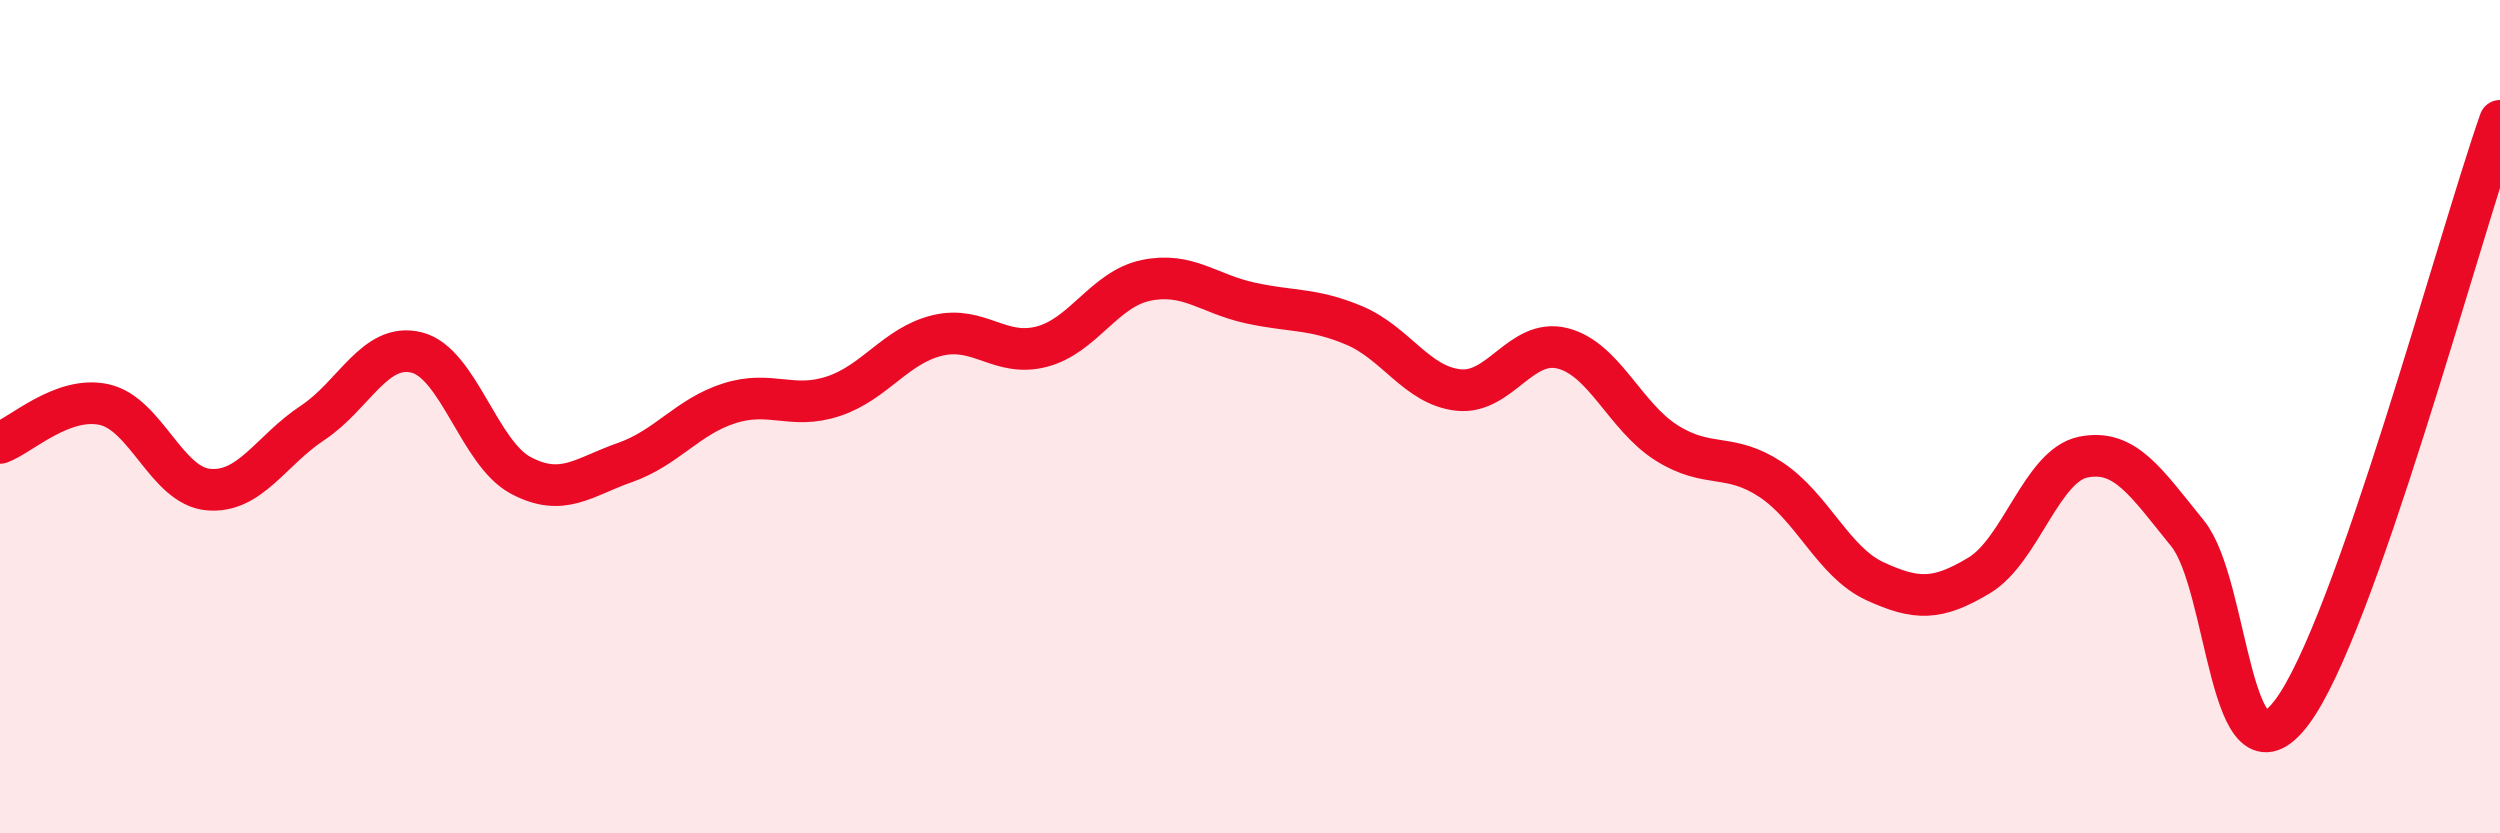 
    <svg width="60" height="20" viewBox="0 0 60 20" xmlns="http://www.w3.org/2000/svg">
      <path
        d="M 0,10.63 C 0.5,10.45 1.5,9.49 2.5,9.71 C 3.5,9.93 4,11.66 5,11.75 C 6,11.84 6.5,10.81 7.5,10.15 C 8.5,9.49 9,8.21 10,8.46 C 11,8.71 11.5,10.88 12.5,11.41 C 13.5,11.94 14,11.45 15,11.1 C 16,10.75 16.5,10 17.5,9.68 C 18.5,9.36 19,9.84 20,9.51 C 21,9.18 21.5,8.29 22.5,8.05 C 23.5,7.81 24,8.58 25,8.32 C 26,8.06 26.5,6.94 27.5,6.73 C 28.5,6.52 29,7.05 30,7.27 C 31,7.49 31.5,7.39 32.5,7.81 C 33.5,8.23 34,9.25 35,9.36 C 36,9.47 36.5,8.11 37.5,8.36 C 38.5,8.61 39,10 40,10.63 C 41,11.26 41.5,10.85 42.5,11.51 C 43.5,12.17 44,13.49 45,13.95 C 46,14.41 46.5,14.41 47.5,13.81 C 48.5,13.21 49,11.17 50,10.97 C 51,10.77 51.5,11.57 52.5,12.8 C 53.5,14.03 53.5,19.08 55,17.1 C 56.5,15.12 59,5.74 60,2.9L60 20L0 20Z"
        fill="#EB0A25"
        opacity="0.1"
        stroke-linecap="round"
        stroke-linejoin="round"
      />
      <path
        d="M 0,10.63 C 0.5,10.45 1.5,9.49 2.5,9.71 C 3.5,9.93 4,11.66 5,11.75 C 6,11.84 6.5,10.81 7.5,10.15 C 8.5,9.49 9,8.21 10,8.46 C 11,8.71 11.5,10.88 12.5,11.41 C 13.5,11.94 14,11.45 15,11.1 C 16,10.75 16.5,10 17.5,9.68 C 18.5,9.36 19,9.84 20,9.51 C 21,9.18 21.5,8.29 22.5,8.05 C 23.5,7.81 24,8.58 25,8.32 C 26,8.06 26.5,6.94 27.5,6.73 C 28.5,6.52 29,7.05 30,7.27 C 31,7.49 31.5,7.39 32.5,7.81 C 33.5,8.23 34,9.25 35,9.36 C 36,9.47 36.5,8.11 37.5,8.36 C 38.5,8.61 39,10 40,10.63 C 41,11.26 41.5,10.85 42.5,11.51 C 43.5,12.17 44,13.49 45,13.95 C 46,14.41 46.5,14.41 47.5,13.81 C 48.5,13.21 49,11.17 50,10.97 C 51,10.77 51.5,11.57 52.5,12.8 C 53.5,14.03 53.5,19.08 55,17.1 C 56.5,15.12 59,5.74 60,2.9"
        stroke="#EB0A25"
        stroke-width="1"
        fill="none"
        stroke-linecap="round"
        stroke-linejoin="round"
      />
    </svg>
  